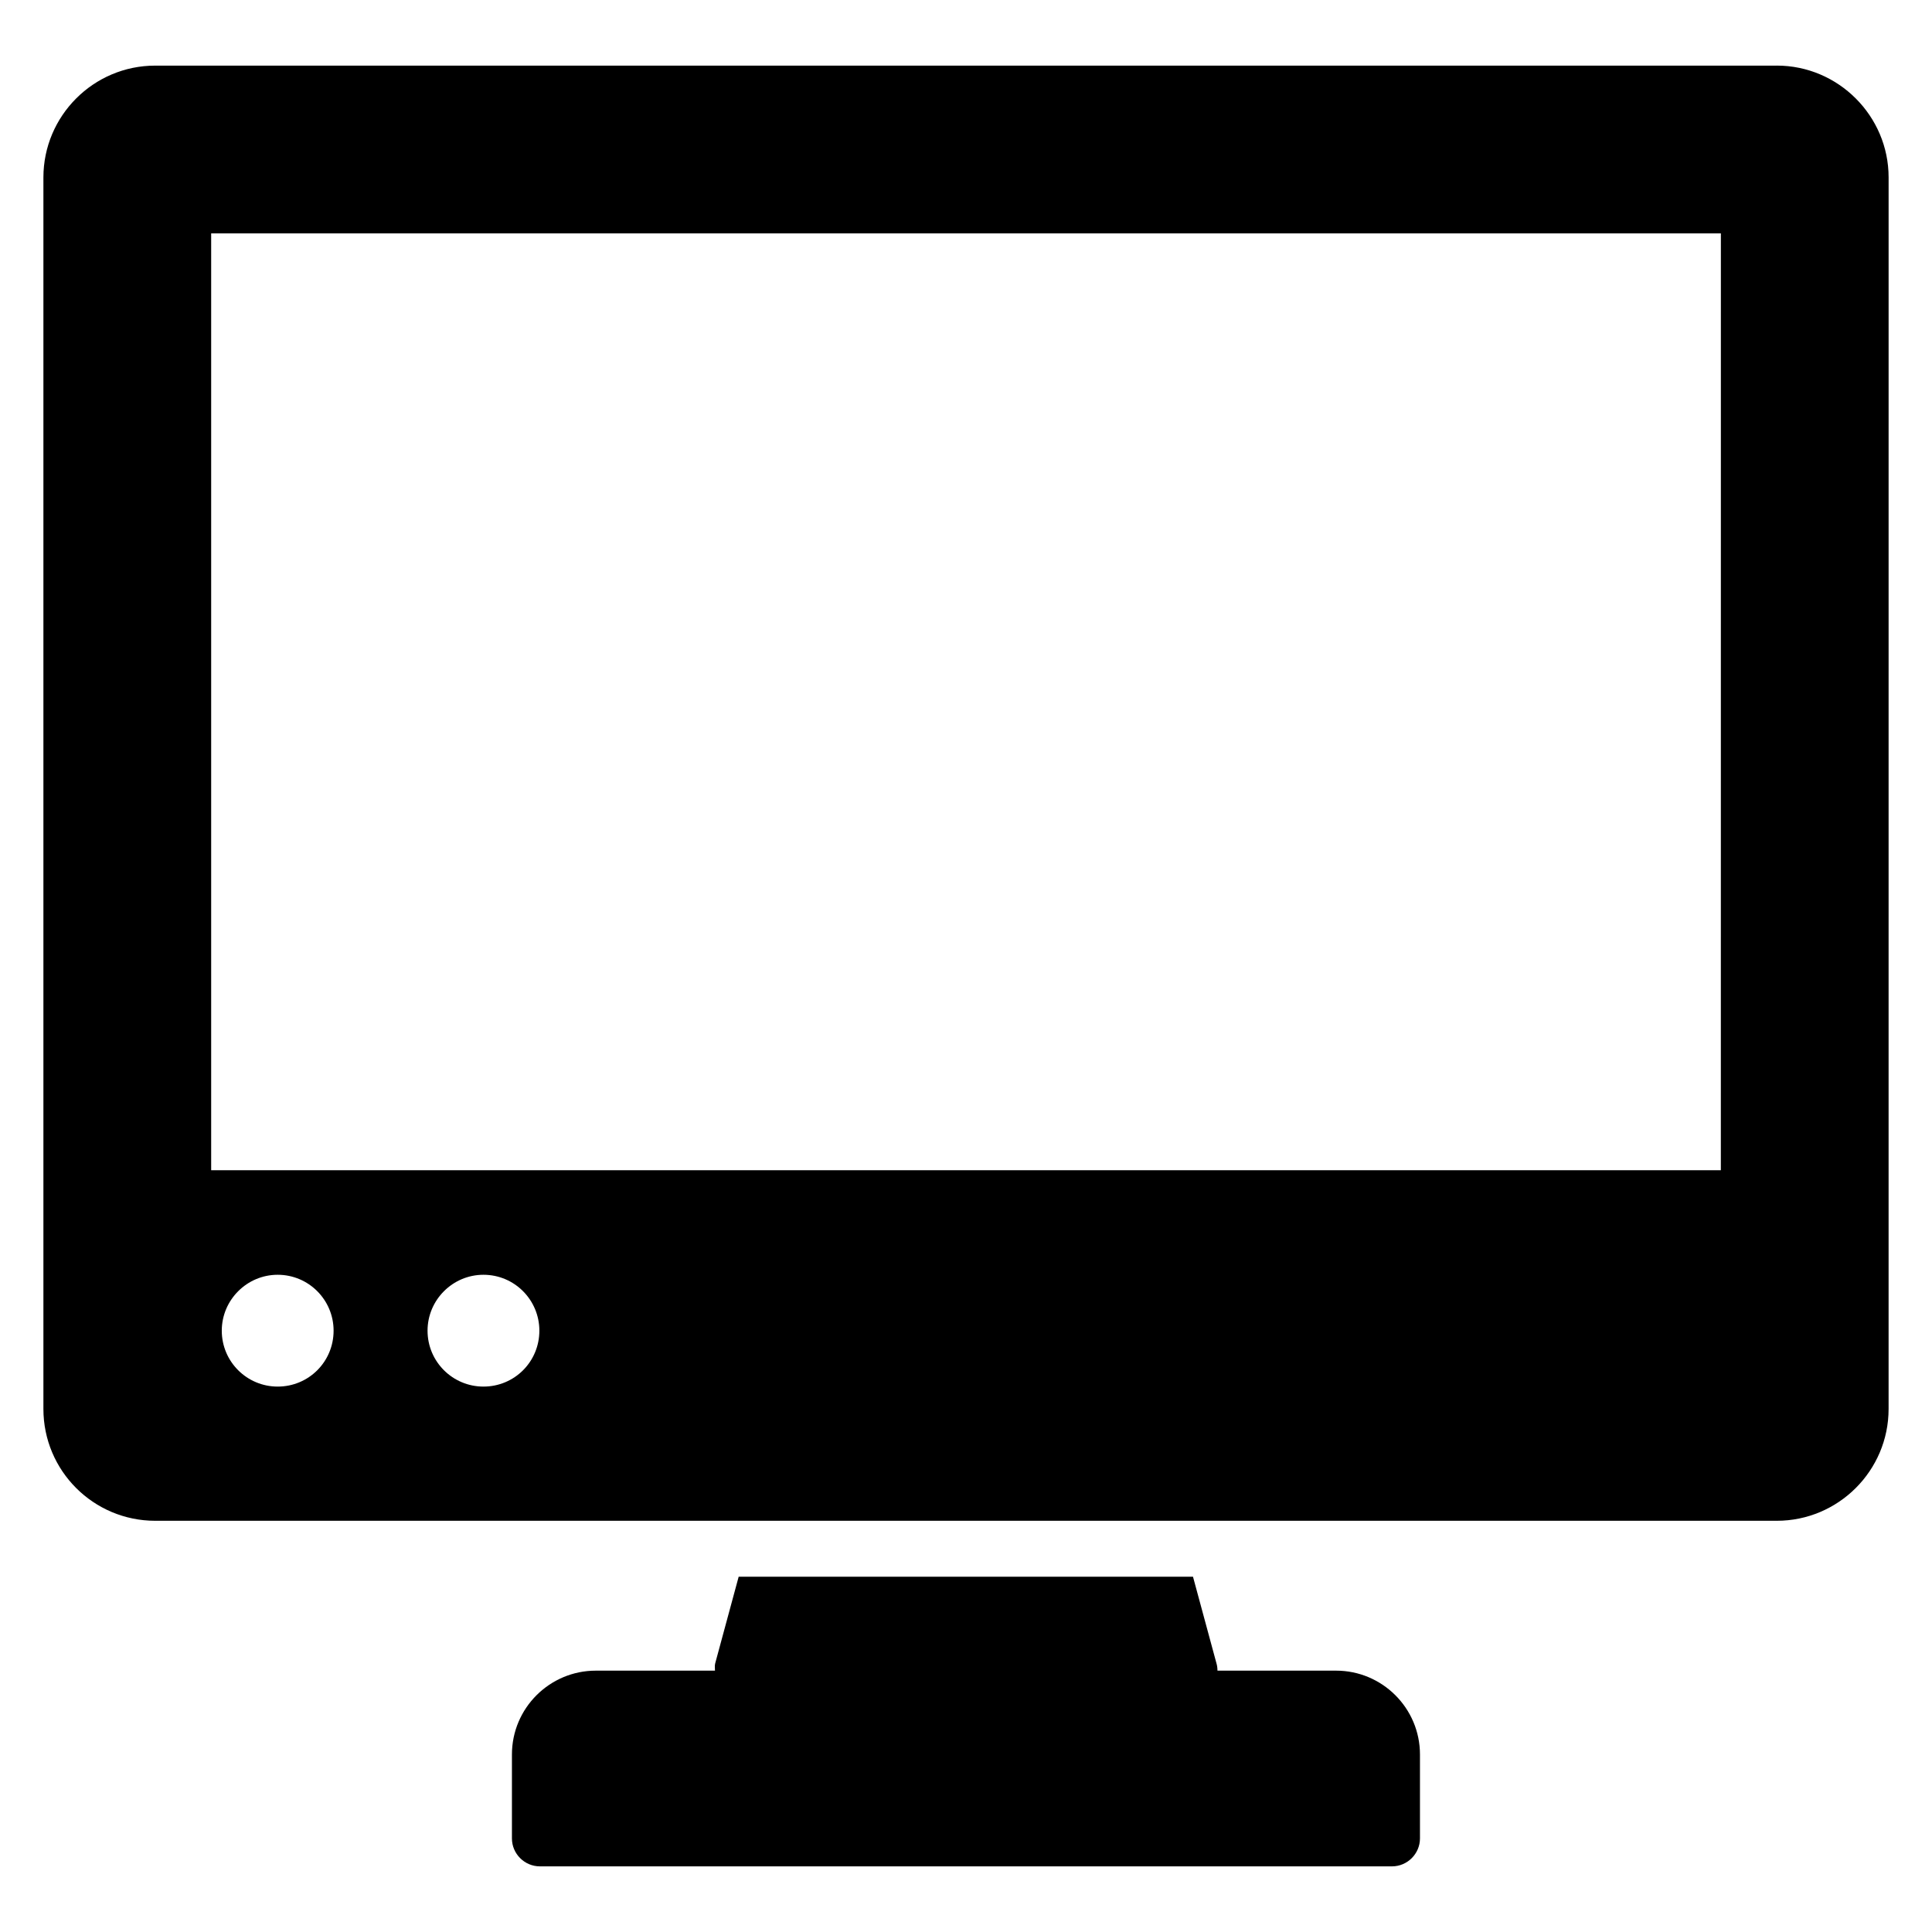 <?xml version="1.0" encoding="UTF-8"?>
<!-- Uploaded to: ICON Repo, www.iconrepo.com, Generator: ICON Repo Mixer Tools -->
<svg fill="#000000" width="800px" height="800px" version="1.1" viewBox="144 144 512 512" xmlns="http://www.w3.org/2000/svg">
 <g>
  <path d="m614.86 161.39h-429.72c-16.375 0-29.637 13.336-29.637 29.637v326.36c0 16.375 13.262 29.637 29.637 29.637h429.72c16.301 0 29.637-13.262 29.637-29.637l0.004-326.37c0-16.297-13.336-29.633-29.637-29.633zm-397.27 350.07c-8.148 0-14.816-6.594-14.816-14.816 0-8.148 6.668-14.816 14.816-14.816 8.223 0 14.816 6.668 14.816 14.816 0 8.223-6.594 14.816-14.816 14.816zm54.531 0c-8.148 0-14.816-6.594-14.816-14.816 0-8.148 6.668-14.816 14.816-14.816 8.223 0 14.816 6.668 14.816 14.816 0 8.223-6.594 14.816-14.816 14.816zm327.92-57.344h-400.08v-248.27h400.09z"/>
  <path d="m498.09 586.74h-31.449c-0.004-0.645-0.07-1.289-0.262-1.926l-6.223-22.969h-120.4l-6.223 22.969c-0.168 0.637-0.059 1.281-0.055 1.926h-31.582c-12.227 0-22.227 9.93-22.227 22.227v22.227c0 4.074 3.336 7.41 7.41 7.41h225.82c4.074 0 7.41-3.336 7.41-7.41v-22.227c0-12.301-10.004-22.227-22.227-22.227z"/>
 </g>
</svg>